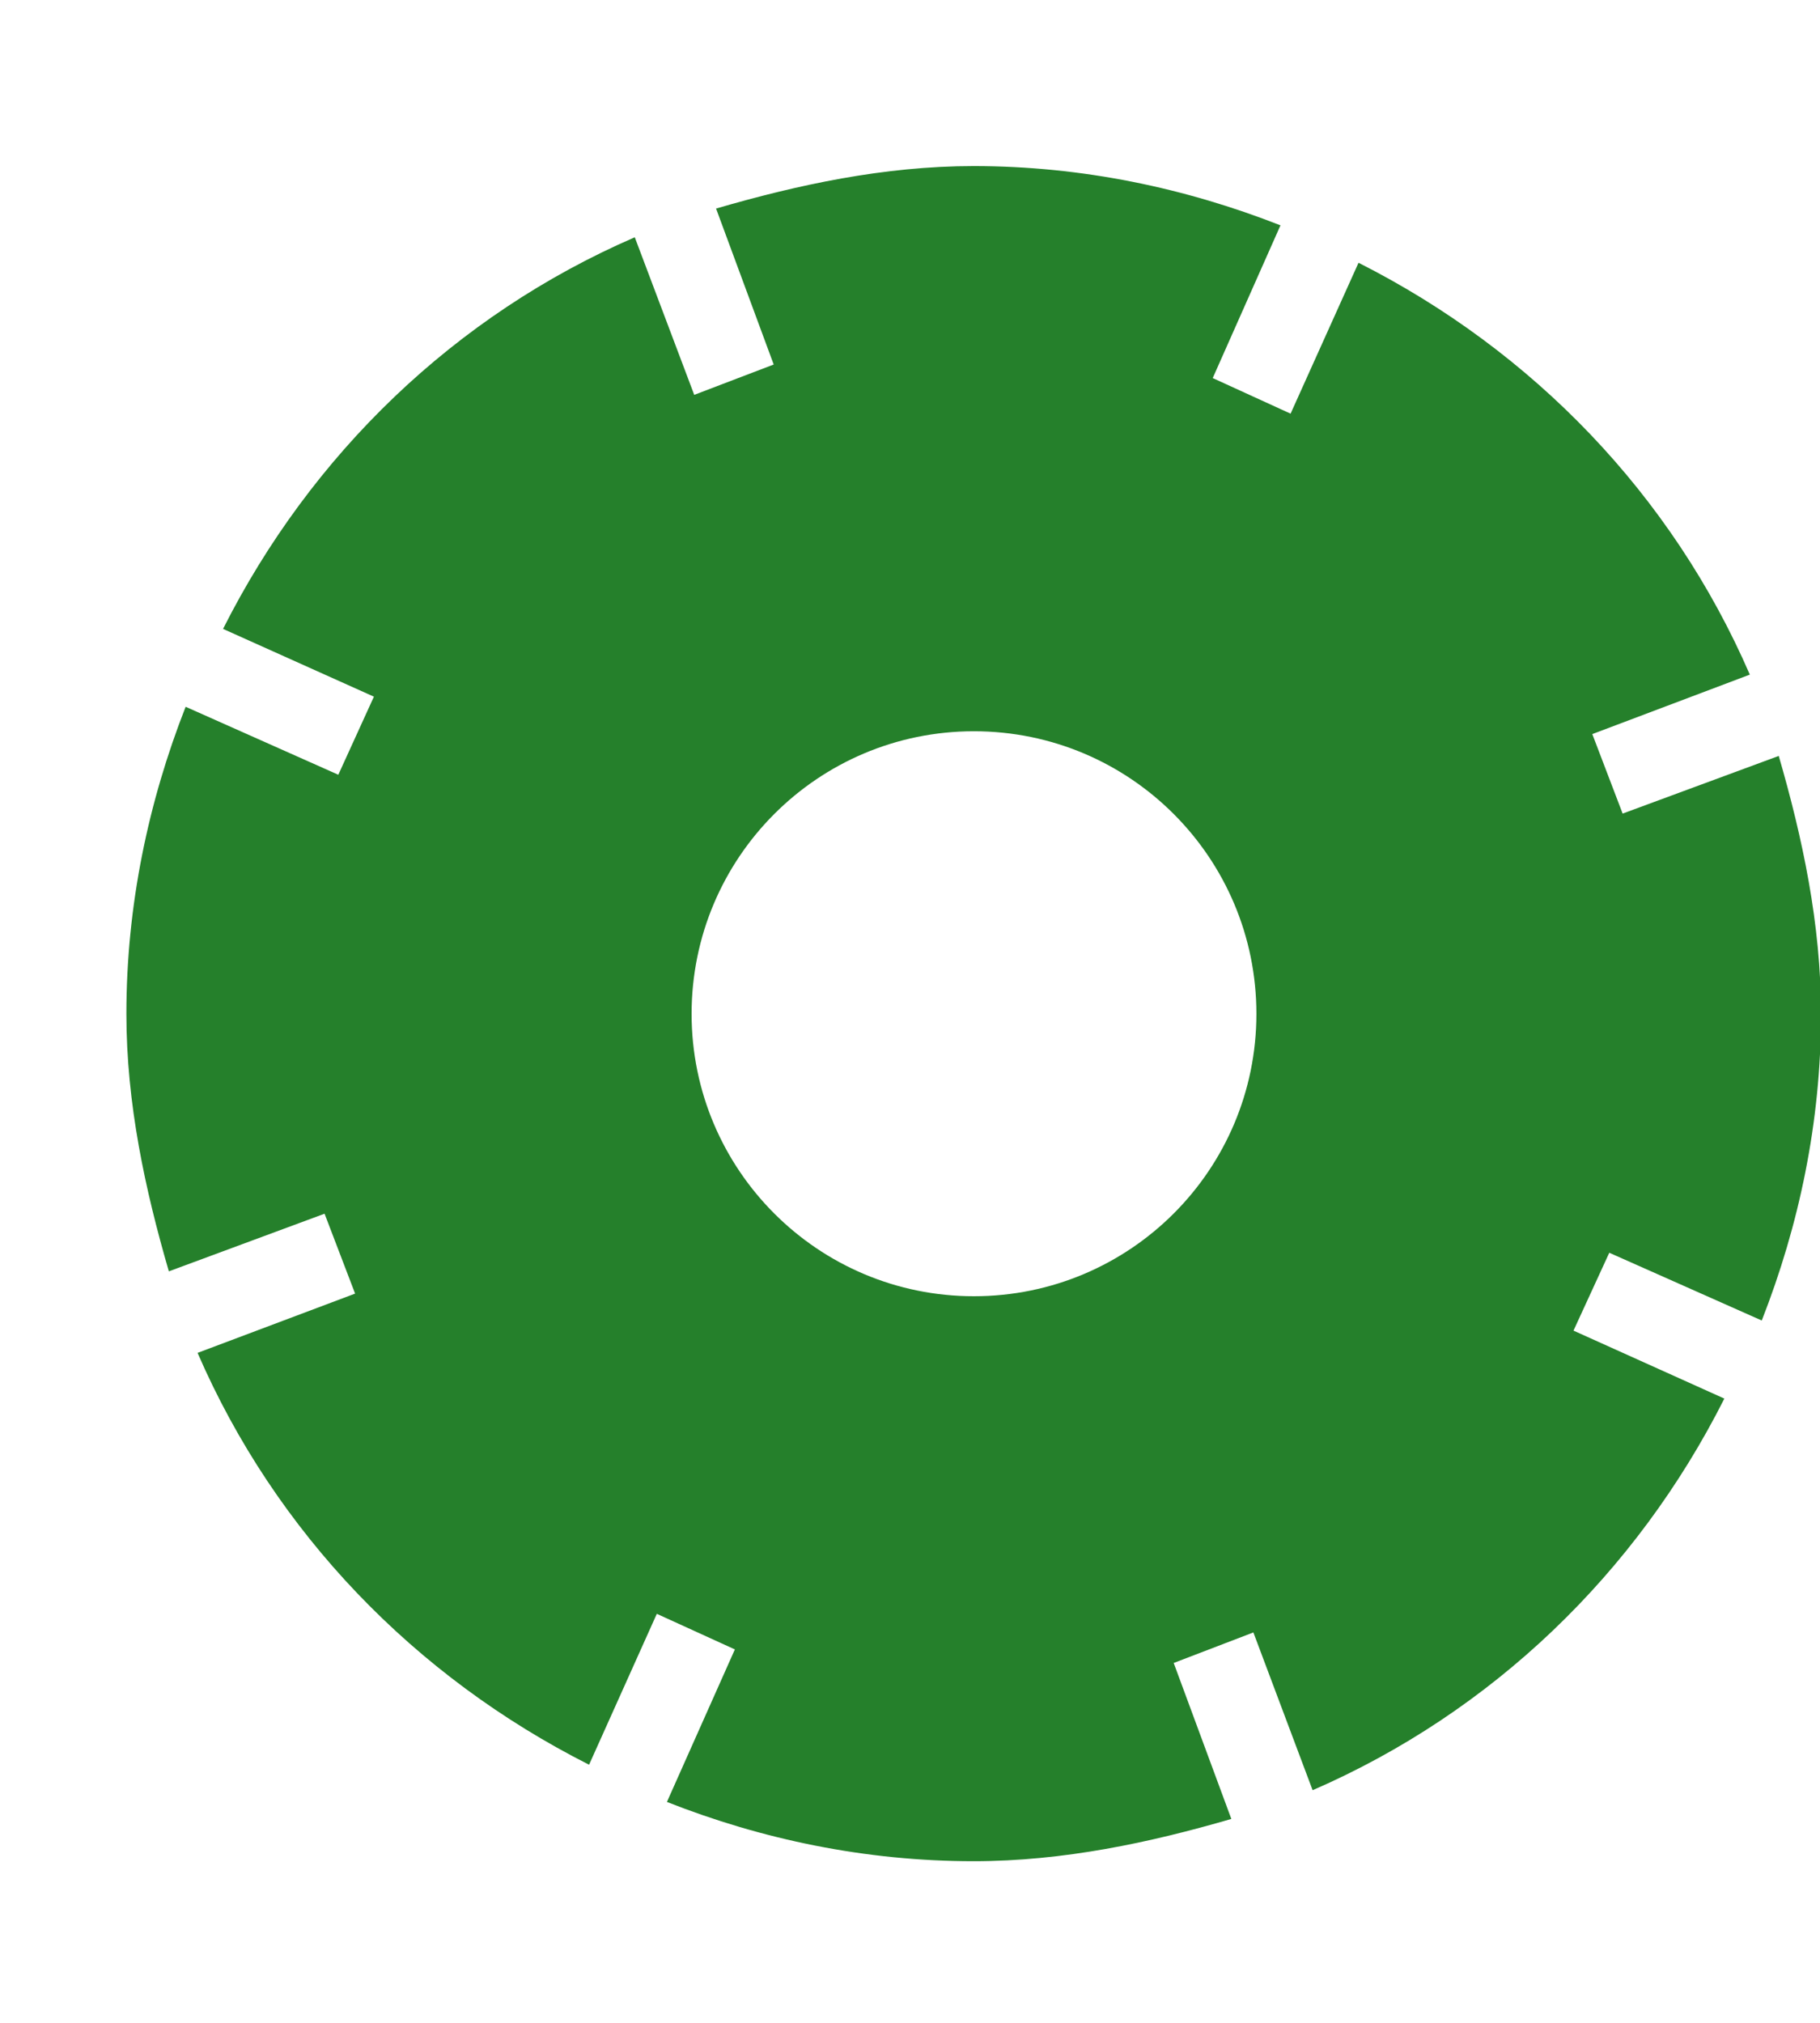 <?xml version="1.0" encoding="UTF-8"?> <svg xmlns="http://www.w3.org/2000/svg" width="9" height="10" viewBox="0 0 9 10" fill="none"><path d="M4.815 0.821C5.352 0.821 5.863 0.93 6.332 1.114L5.997 1.869L6.382 2.045L6.718 1.299C7.581 1.735 8.268 2.447 8.653 3.335L7.874 3.629L8.024 4.022L8.796 3.737C8.913 4.14 9.005 4.568 9.005 5.012C9.005 5.548 8.896 6.059 8.712 6.528L7.958 6.193L7.781 6.578L8.527 6.914C8.092 7.777 7.379 8.464 6.491 8.85L6.198 8.07L5.804 8.221L6.089 8.992C5.687 9.109 5.259 9.201 4.815 9.201C4.279 9.201 3.767 9.093 3.298 8.908L3.634 8.154L3.248 7.978L2.913 8.724C2.05 8.288 1.362 7.576 0.977 6.688L1.756 6.395L1.605 6L0.835 6.285C0.718 5.883 0.625 5.456 0.625 5.012C0.625 4.475 0.734 3.963 0.918 3.494L1.673 3.83L1.849 3.444L1.103 3.109C1.538 2.246 2.25 1.558 3.139 1.173L3.433 1.952L3.826 1.802L3.541 1.031C3.943 0.914 4.371 0.821 4.815 0.821ZM4.816 3.615C4.045 3.615 3.42 4.24 3.42 5.012C3.42 5.783 4.045 6.408 4.816 6.408C5.588 6.408 6.213 5.783 6.213 5.012C6.213 4.24 5.588 3.615 4.816 3.615Z" fill="#25802B"></path></svg> 